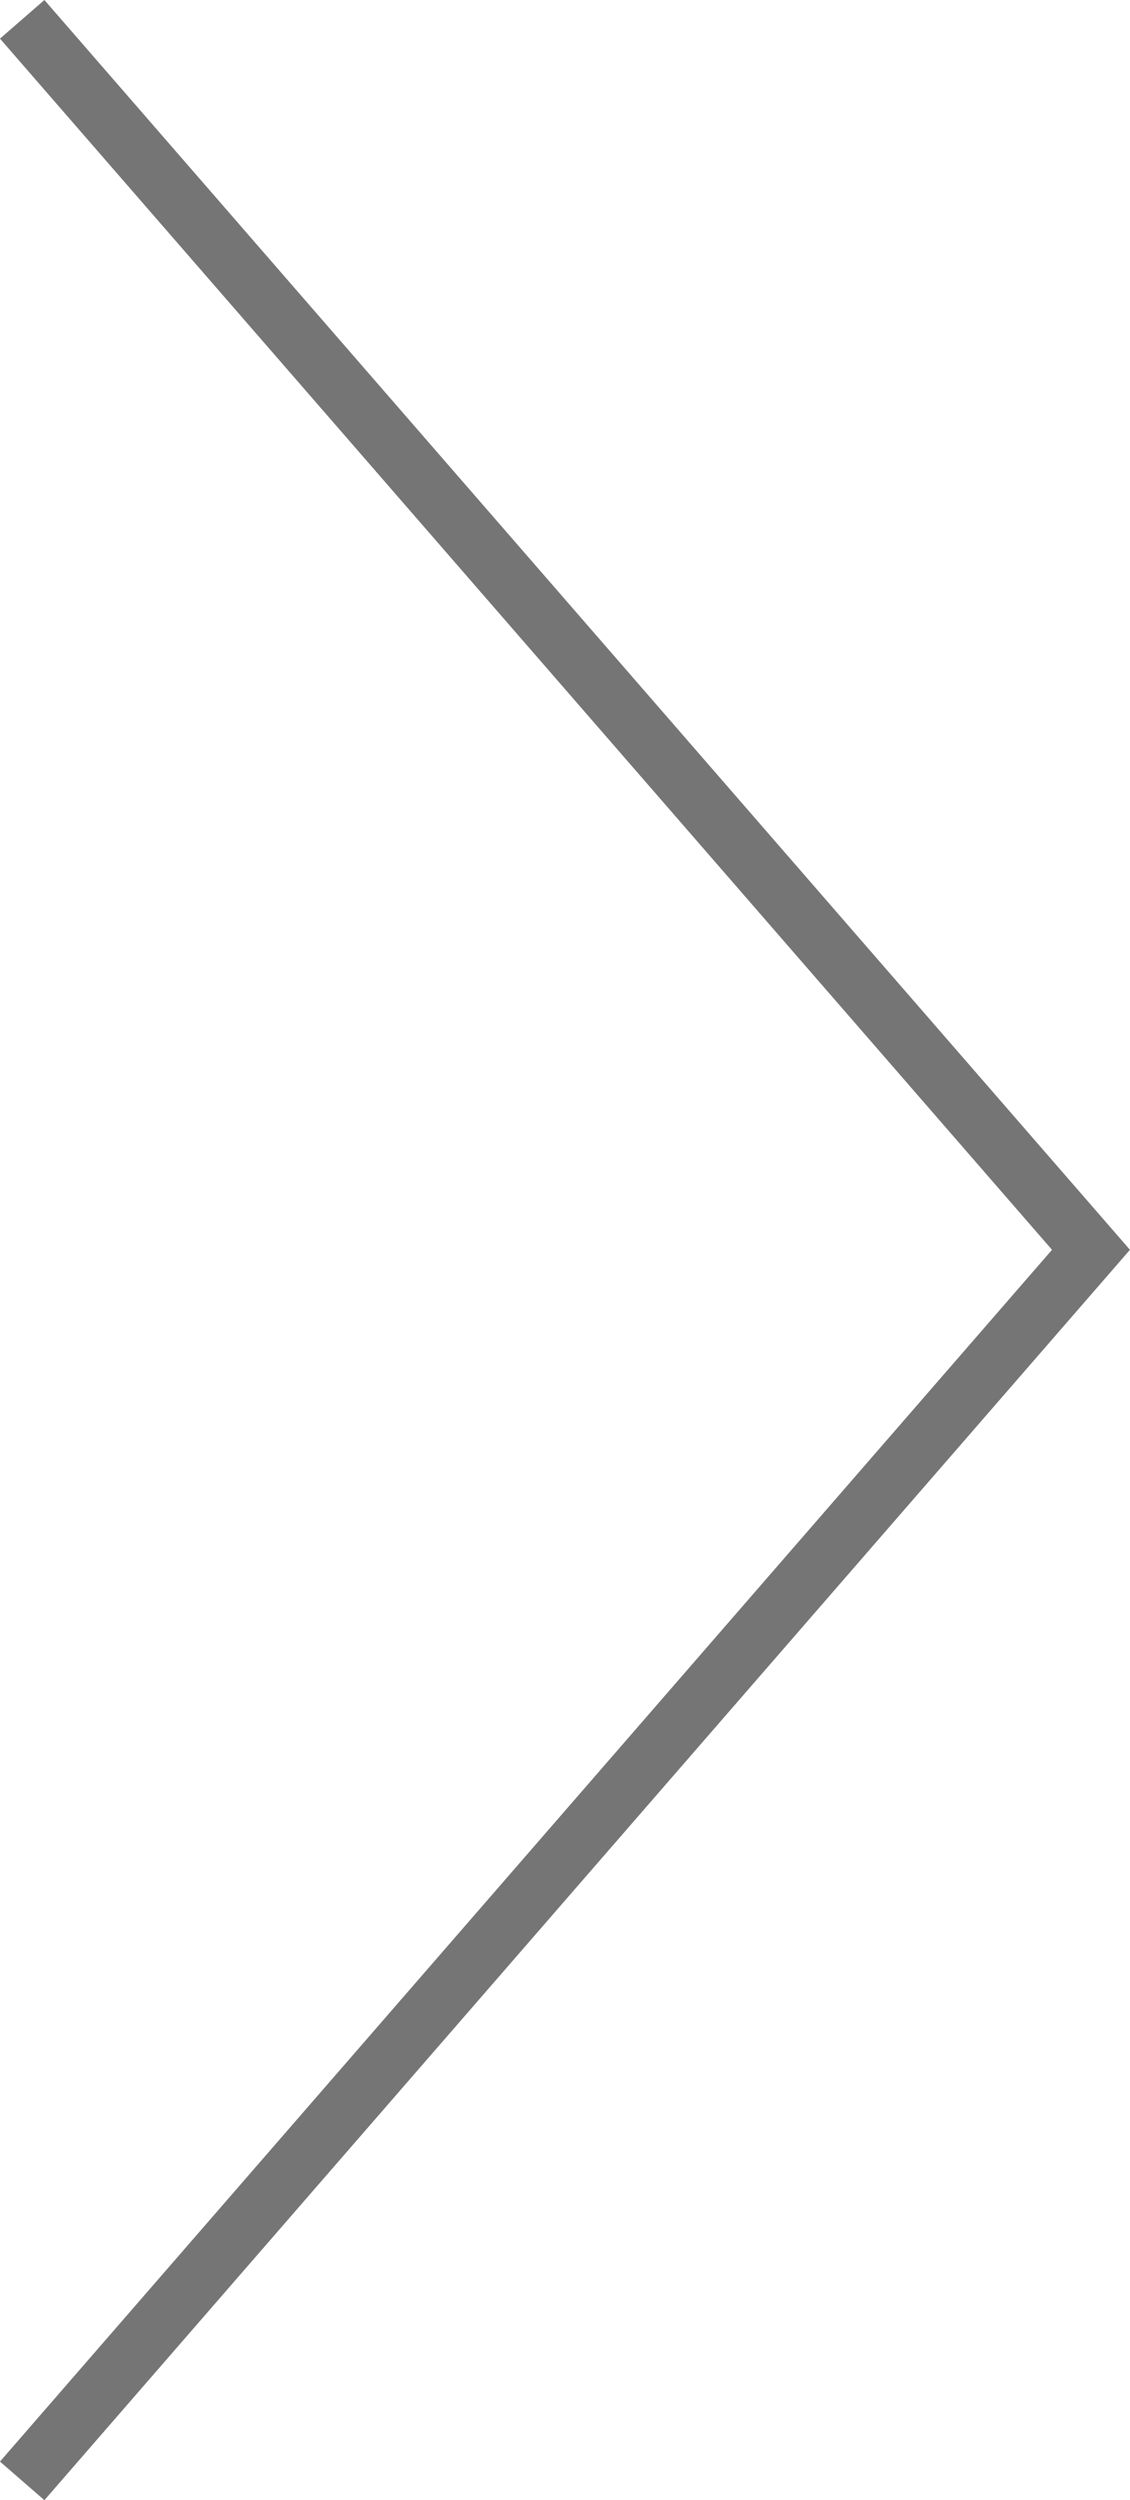 <svg xmlns="http://www.w3.org/2000/svg" width="19.2" height="42.466" viewBox="0 0 19.2 42.466"><defs><style>.a{fill:none;stroke:#757575;}</style></defs><path class="a" d="M1.27.5,19.43,21.4,1.27,42.31" transform="translate(-0.893 -0.172)"/></svg>